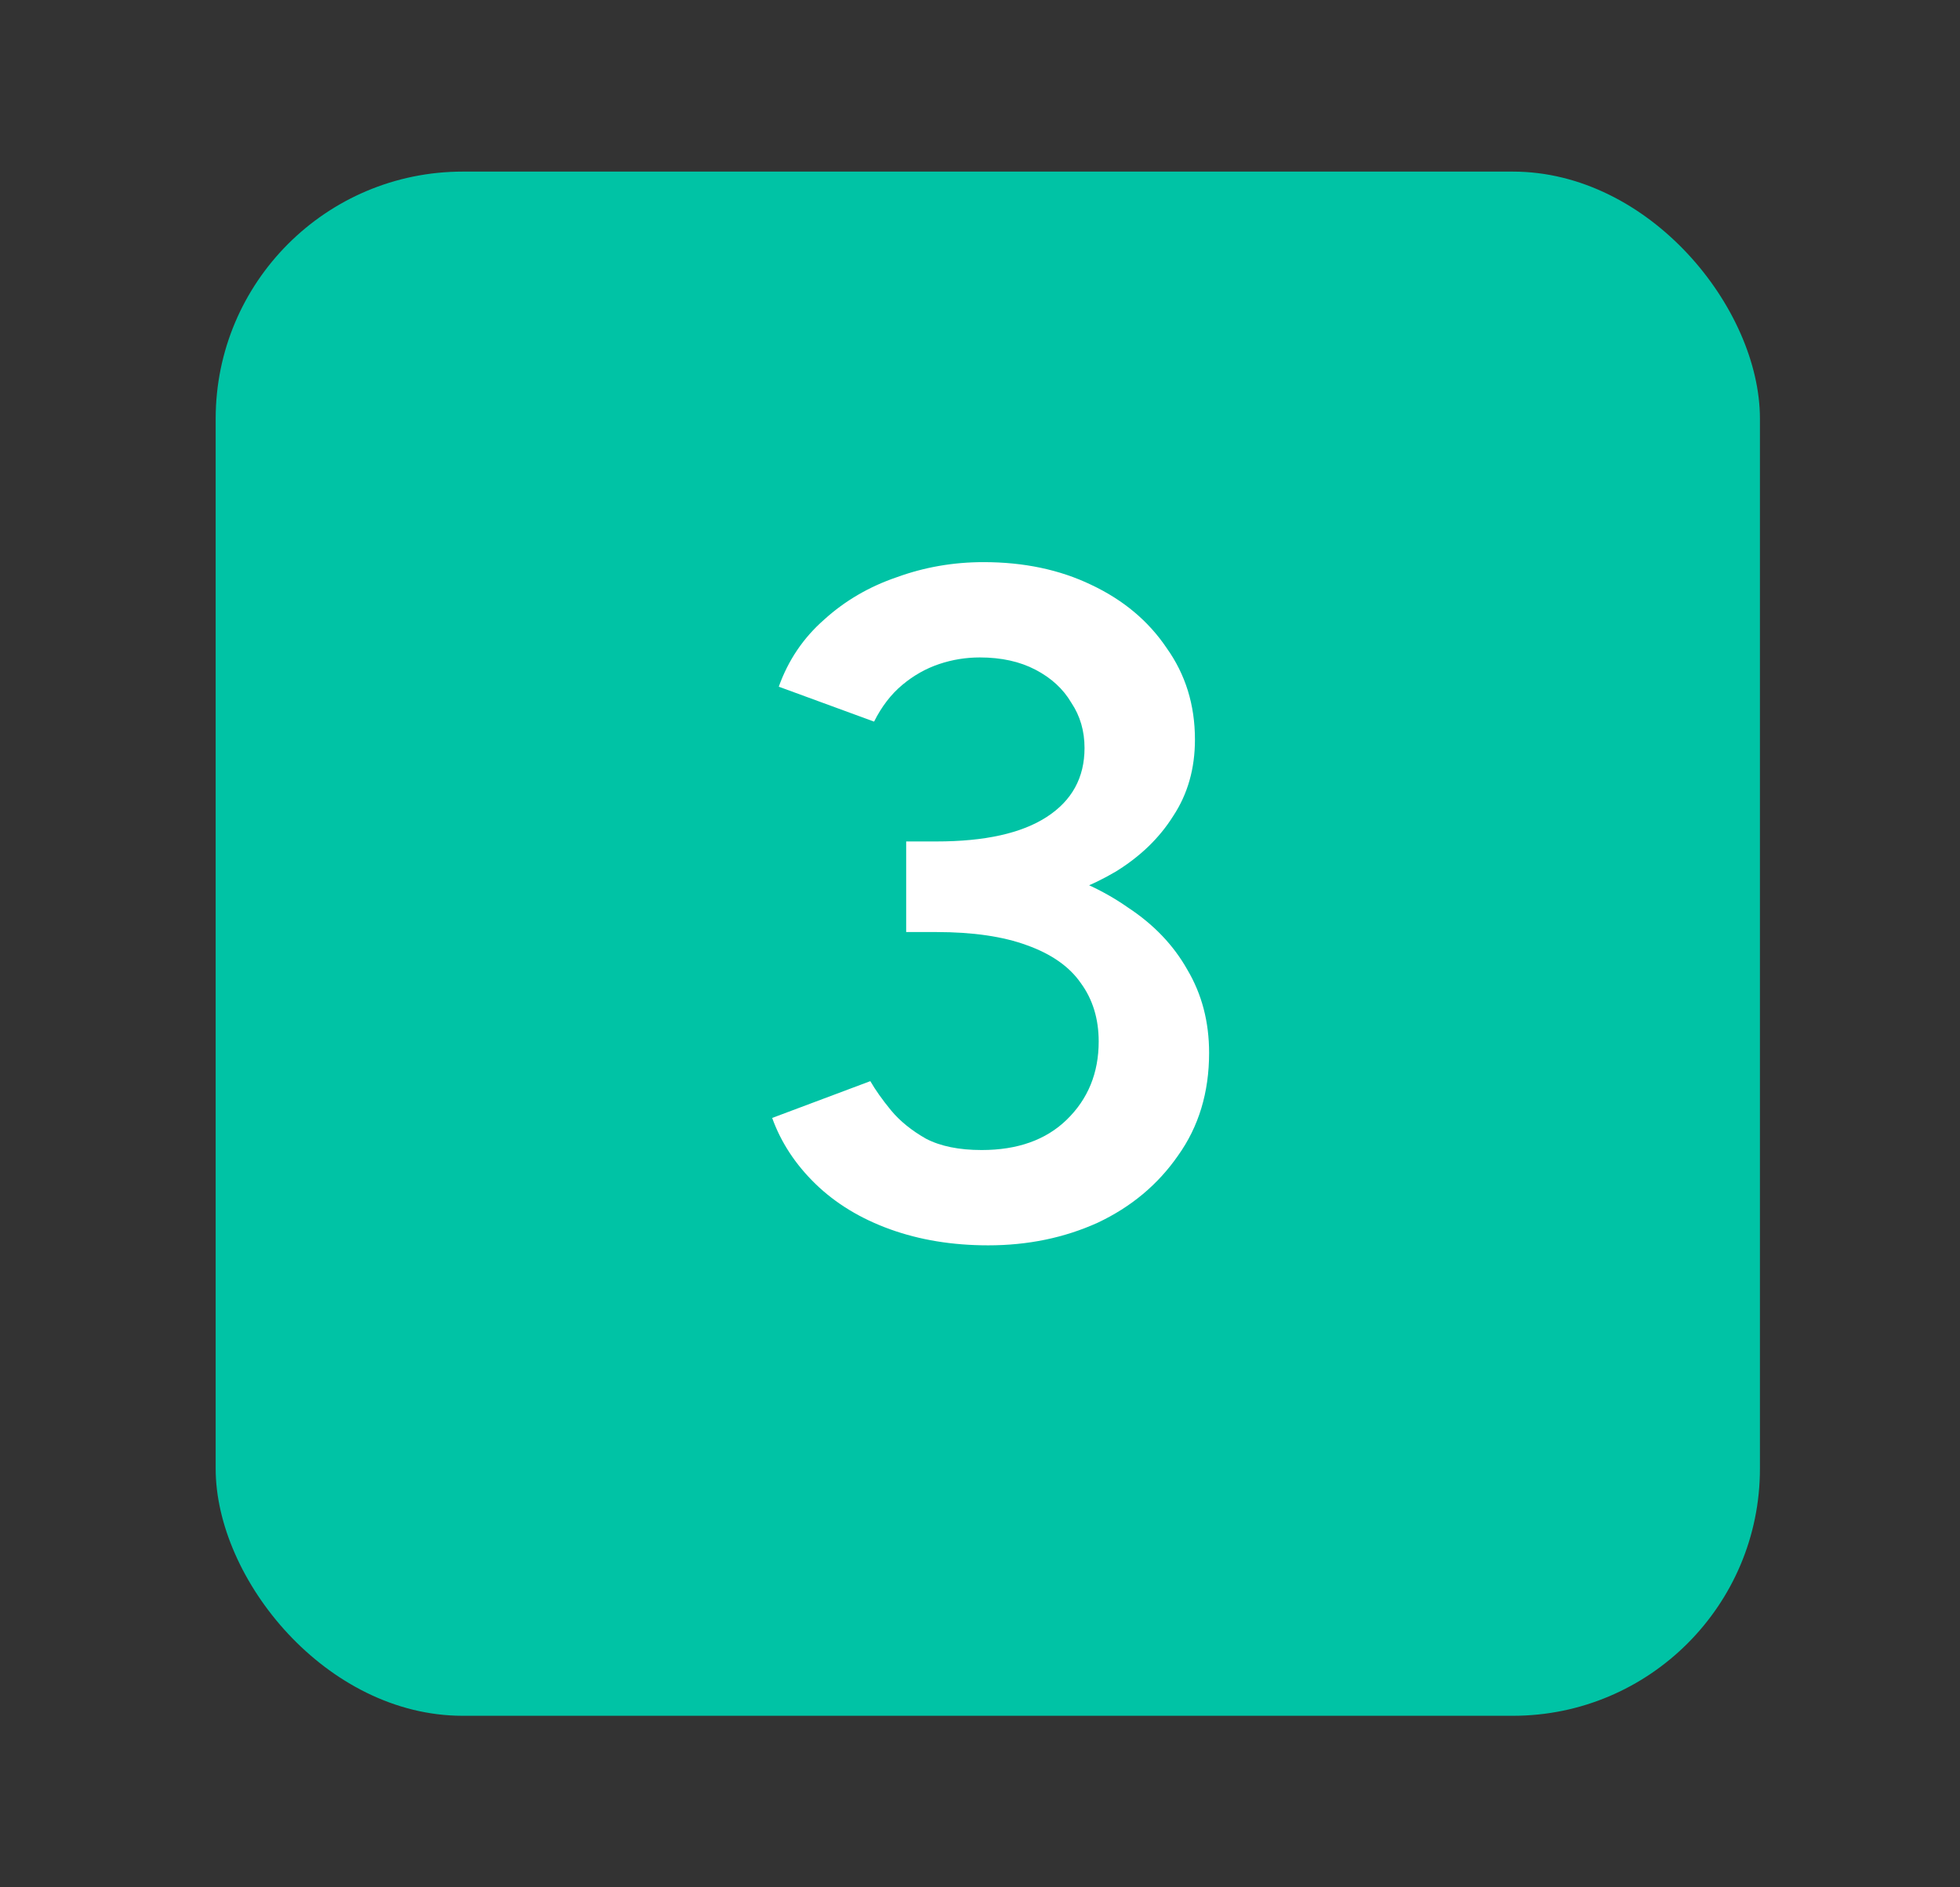 <svg width="27" height="26" viewBox="0 0 27 26" fill="none" xmlns="http://www.w3.org/2000/svg">
<rect x="0" y="0" width="27" height="26" fill="#333333" stroke="none"/>
<rect x="2.971" y="2.364" width="21.273" height="21.273" rx="3.404" fill="#00C3A5"/>
<path d="M13.614 17.156C13.12 17.156 12.67 17.082 12.262 16.935C11.855 16.788 11.513 16.58 11.235 16.311C10.958 16.042 10.759 15.739 10.637 15.401L11.989 14.894C12.059 15.015 12.154 15.15 12.275 15.297C12.397 15.444 12.557 15.574 12.756 15.687C12.956 15.791 13.211 15.843 13.523 15.843C14.017 15.843 14.407 15.704 14.693 15.427C14.988 15.141 15.135 14.781 15.135 14.348C15.135 14.036 15.053 13.767 14.888 13.542C14.732 13.317 14.485 13.143 14.147 13.022C13.818 12.901 13.402 12.84 12.899 12.84H12.483V11.774H12.86C13.389 11.774 13.879 11.835 14.329 11.956C14.789 12.077 15.192 12.259 15.538 12.502C15.894 12.736 16.167 13.022 16.357 13.36C16.557 13.698 16.656 14.079 16.656 14.504C16.656 15.05 16.513 15.522 16.227 15.921C15.95 16.32 15.582 16.627 15.122 16.844C14.663 17.052 14.16 17.156 13.614 17.156ZM12.483 12.606V11.592H12.899C13.567 11.592 14.074 11.479 14.42 11.254C14.767 11.029 14.94 10.712 14.94 10.305C14.94 10.071 14.88 9.863 14.758 9.681C14.646 9.49 14.481 9.339 14.264 9.226C14.048 9.113 13.792 9.057 13.497 9.057C13.307 9.057 13.12 9.087 12.938 9.148C12.756 9.209 12.587 9.304 12.431 9.434C12.275 9.564 12.145 9.733 12.041 9.941L10.728 9.46C10.858 9.096 11.066 8.788 11.352 8.537C11.638 8.277 11.972 8.082 12.353 7.952C12.735 7.813 13.133 7.744 13.549 7.744C14.104 7.744 14.598 7.848 15.031 8.056C15.473 8.264 15.82 8.554 16.071 8.927C16.331 9.291 16.461 9.711 16.461 10.188C16.461 10.587 16.362 10.938 16.162 11.241C15.972 11.544 15.707 11.8 15.369 12.008C15.031 12.207 14.646 12.359 14.212 12.463C13.788 12.558 13.333 12.606 12.847 12.606H12.483Z" fill="white"/>
</svg>
